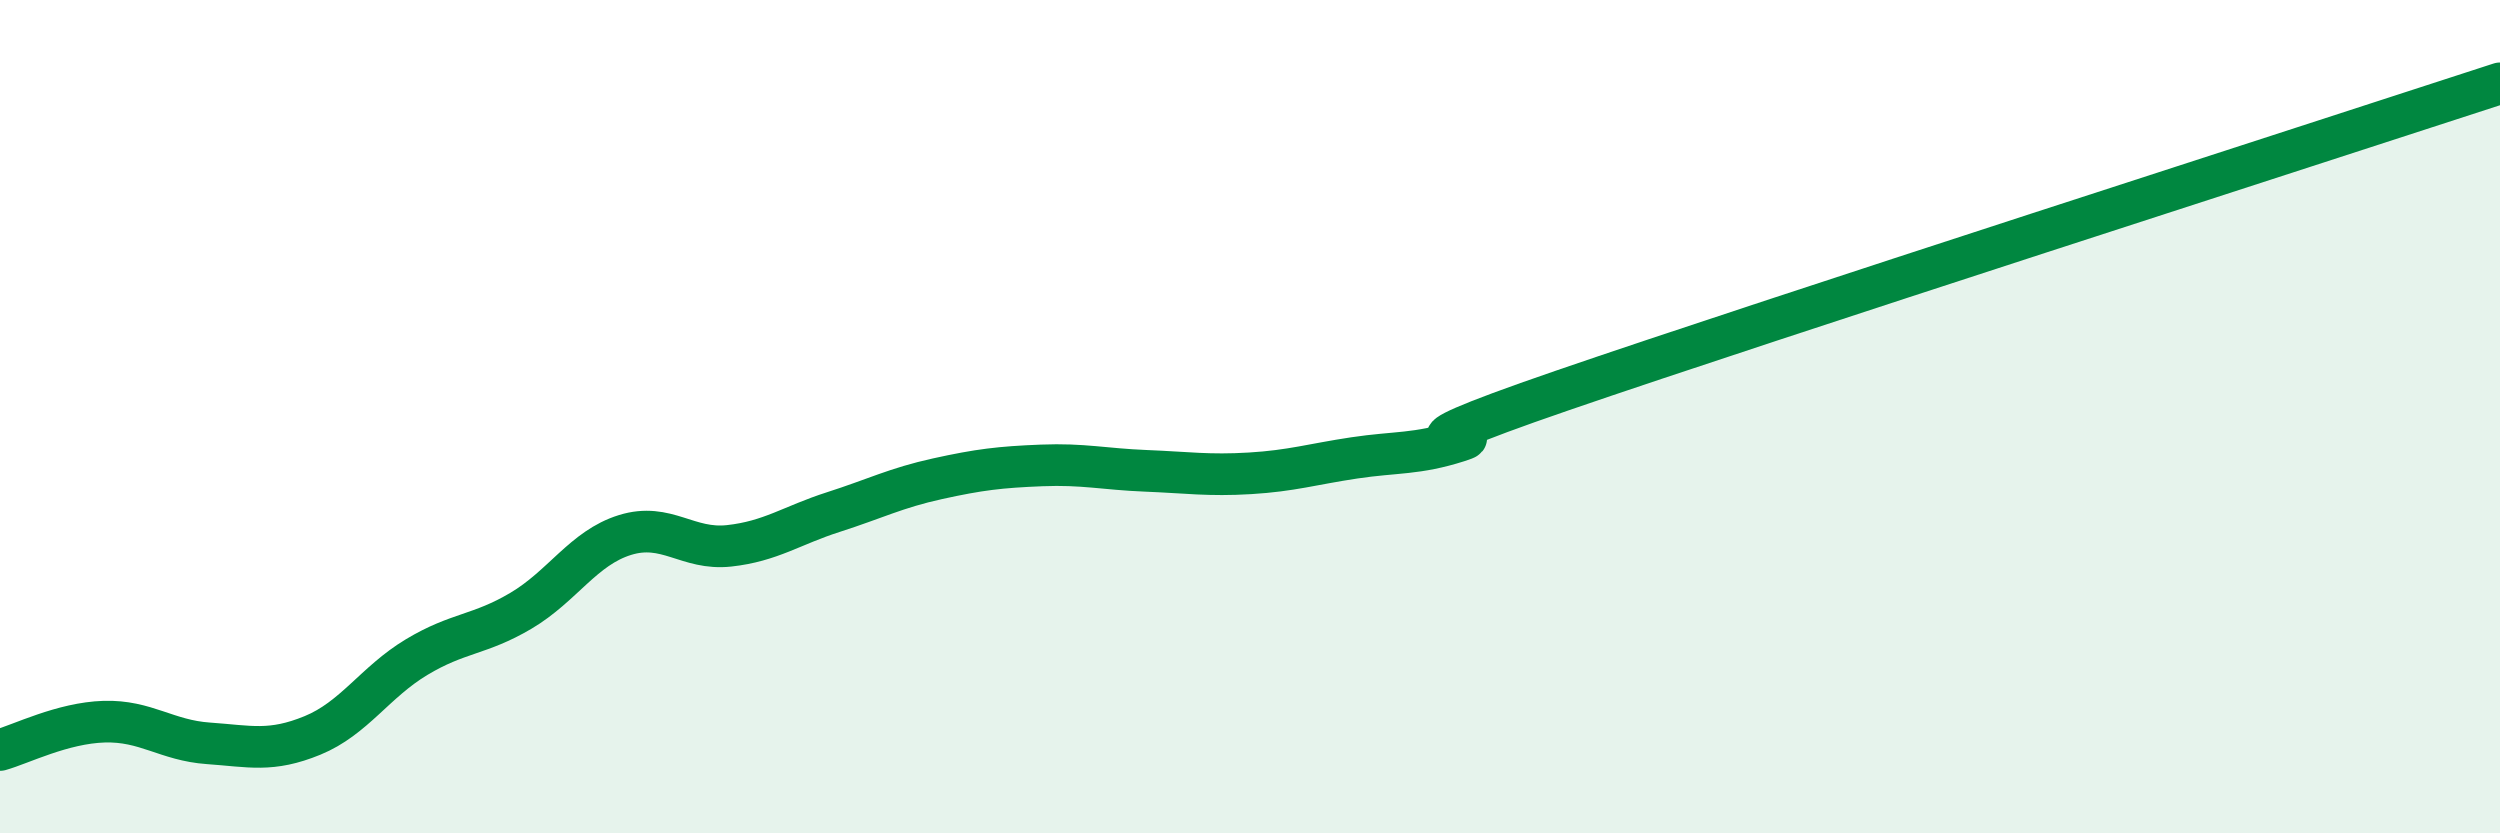 
    <svg width="60" height="20" viewBox="0 0 60 20" xmlns="http://www.w3.org/2000/svg">
      <path
        d="M 0,18 C 0.5,17.86 1.5,17.35 2.5,17.32 C 3.5,17.29 4,17.77 5,17.84 C 6,17.91 6.5,18.06 7.5,17.65 C 8.5,17.24 9,16.37 10,15.77 C 11,15.17 11.5,15.25 12.5,14.66 C 13.5,14.07 14,13.15 15,12.84 C 16,12.53 16.5,13.21 17.5,13.1 C 18.5,12.99 19,12.61 20,12.29 C 21,11.97 21.5,11.71 22.5,11.49 C 23.5,11.27 24,11.21 25,11.17 C 26,11.13 26.5,11.26 27.5,11.3 C 28.5,11.34 29,11.42 30,11.36 C 31,11.3 31.5,11.14 32.5,10.99 C 33.5,10.84 34,10.91 35,10.59 C 36,10.27 32.5,11.09 37.5,9.37 C 42.5,7.65 55.5,3.47 60,2L60 20L0 20Z"
        fill="#008740"
        opacity="0.1"
        stroke-linecap="round"
        stroke-linejoin="round"
      />
      <path
        d="M 0,18 C 0.5,17.86 1.5,17.35 2.5,17.32 C 3.5,17.29 4,17.77 5,17.84 C 6,17.91 6.5,18.06 7.5,17.65 C 8.5,17.24 9,16.37 10,15.77 C 11,15.17 11.5,15.25 12.5,14.66 C 13.5,14.07 14,13.15 15,12.84 C 16,12.53 16.5,13.21 17.5,13.1 C 18.5,12.99 19,12.61 20,12.29 C 21,11.97 21.5,11.71 22.5,11.49 C 23.5,11.27 24,11.21 25,11.17 C 26,11.13 26.5,11.26 27.5,11.3 C 28.5,11.34 29,11.42 30,11.36 C 31,11.3 31.5,11.14 32.5,10.99 C 33.5,10.84 34,10.91 35,10.59 C 36,10.27 32.5,11.09 37.5,9.37 C 42.5,7.65 55.5,3.47 60,2"
        stroke="#008740"
        stroke-width="1"
        fill="none"
        stroke-linecap="round"
        stroke-linejoin="round"
      />
    </svg>
  